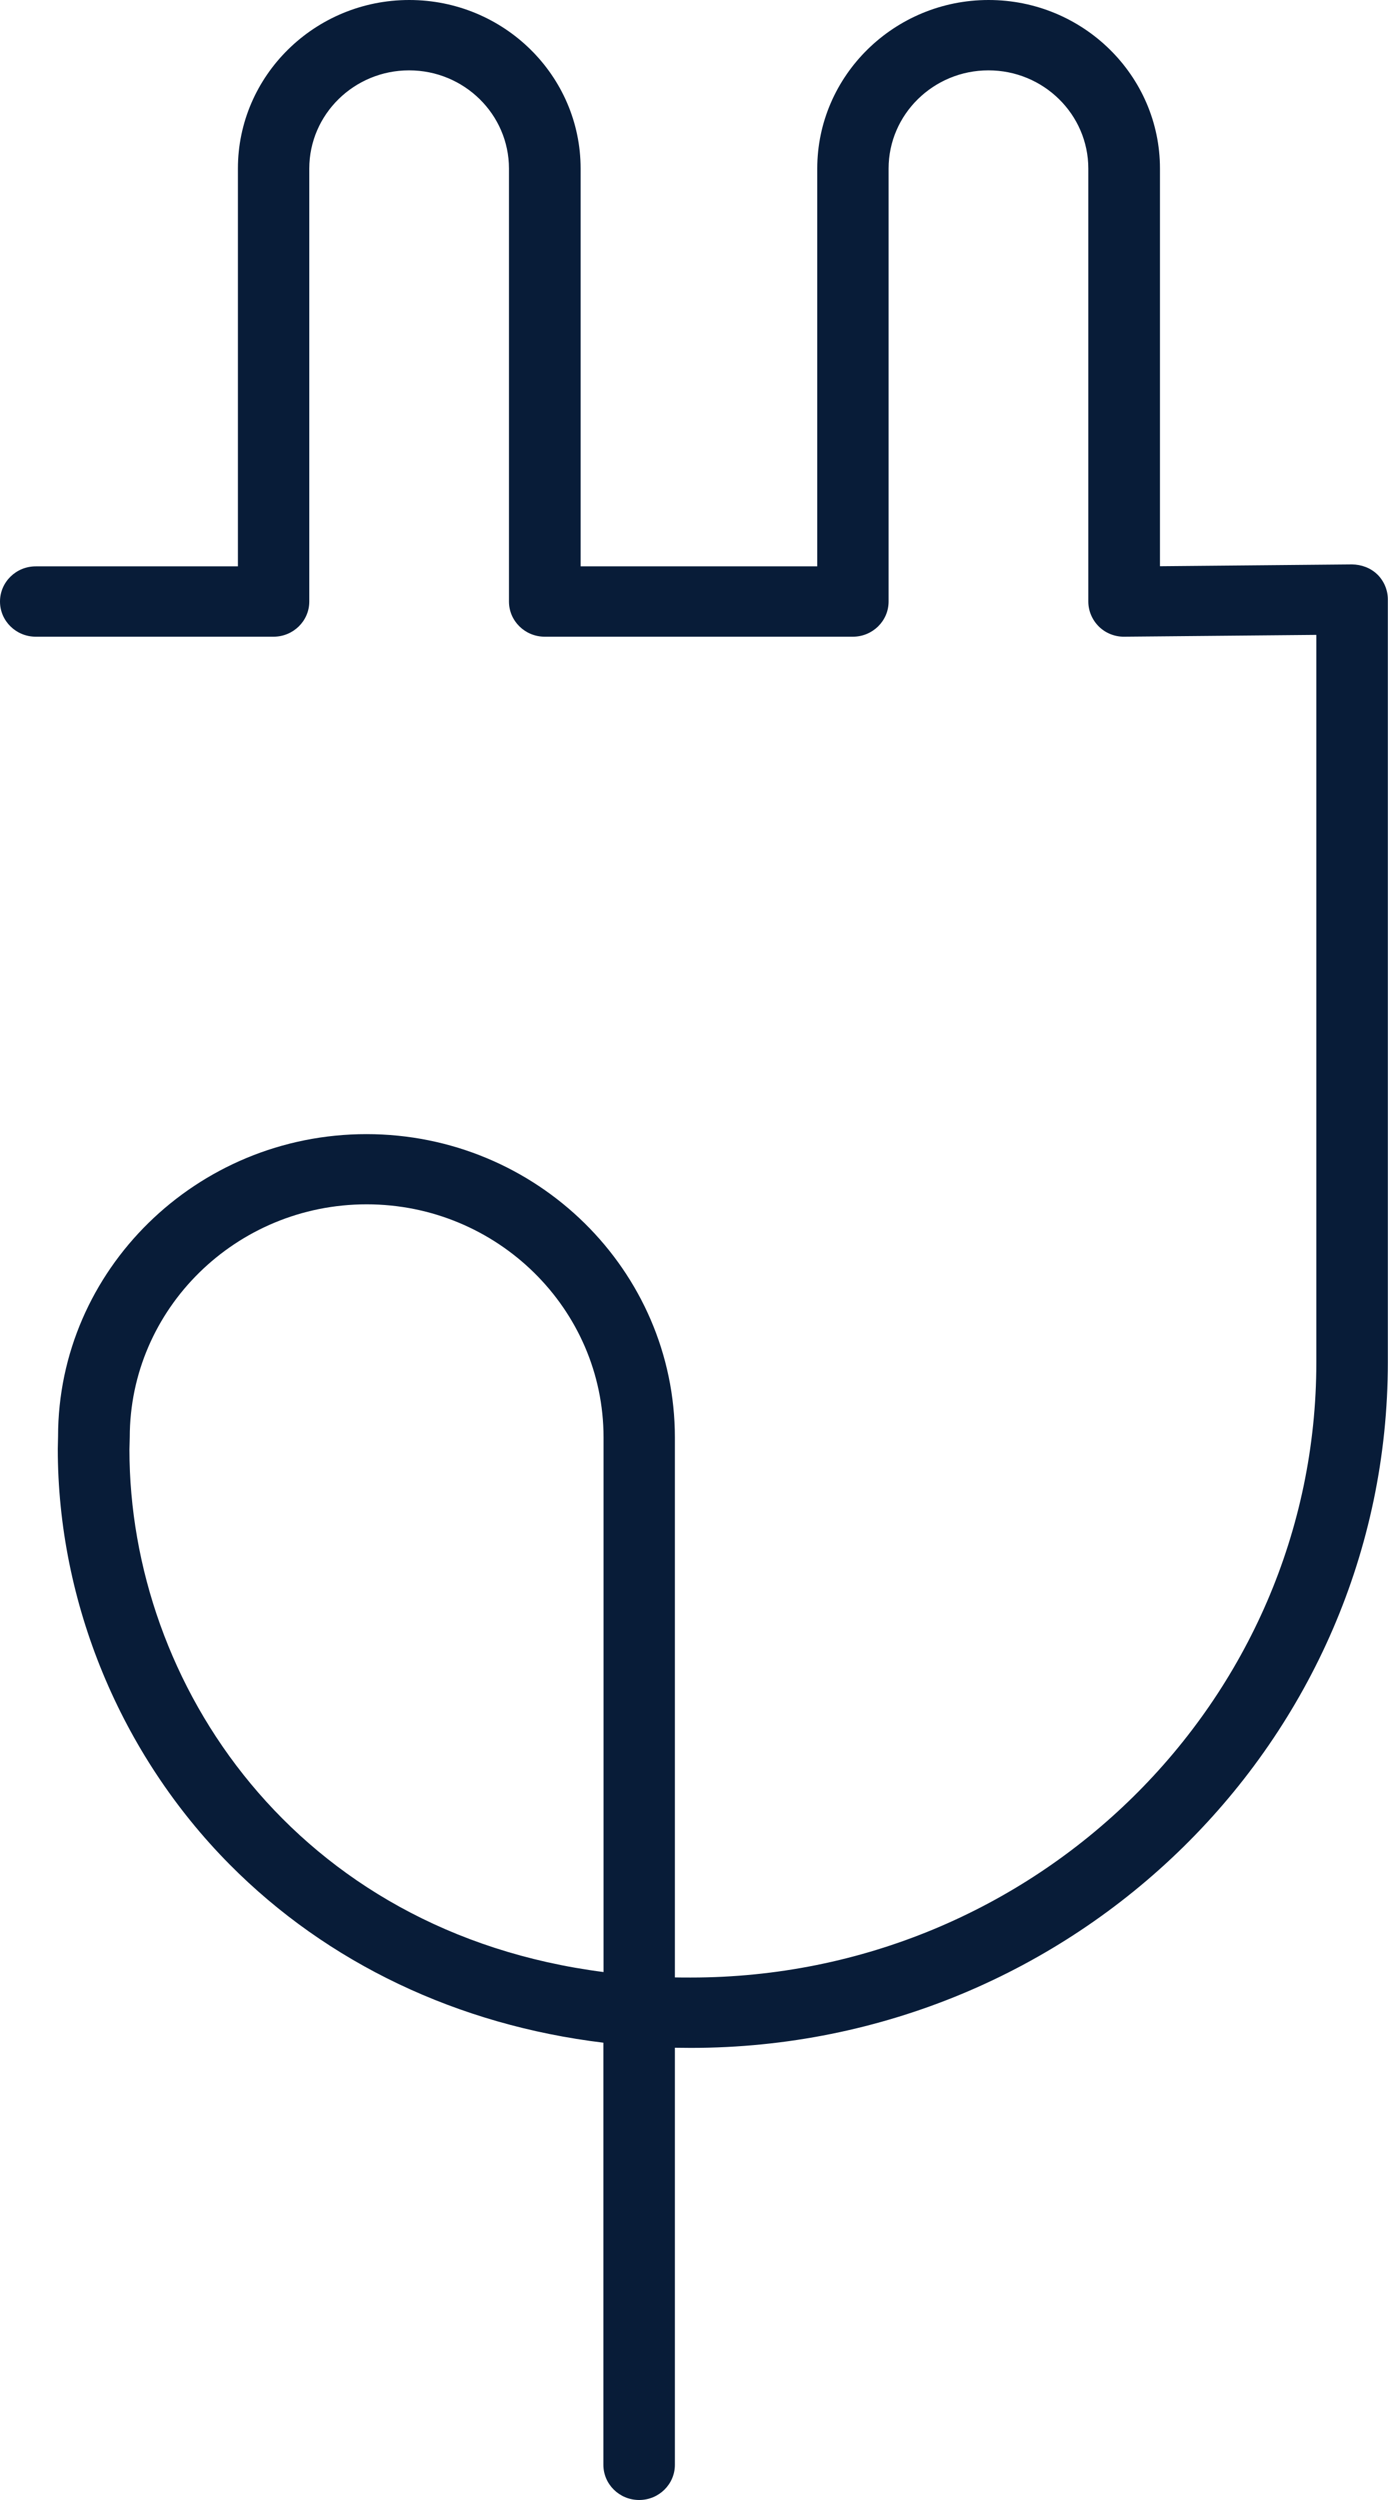 <svg width="35" height="63" viewBox="0 0 35 63" fill="none" xmlns="http://www.w3.org/2000/svg">
<g clip-path="url(#clip0_430_540)">
<path d="M34.733 14.478C34.563 14.311 34.329 14.226 34.091 14.223L29.25 14.269V4.248C29.25 1.904 27.31 0 24.929 0C22.548 0 20.608 1.908 20.608 4.248V14.272H14.641V4.248C14.641 1.904 12.704 0 10.32 0C7.936 0 5.999 1.908 5.999 4.248V14.272H0.902C0.404 14.272 0 14.669 0 15.159C0 15.648 0.404 16.045 0.902 16.045H6.897C7.395 16.045 7.799 15.648 7.799 15.159V4.248C7.799 2.883 8.928 1.773 10.316 1.773C11.705 1.773 12.834 2.883 12.834 4.248V15.159C12.834 15.648 13.238 16.045 13.736 16.045H21.506C22.003 16.045 22.407 15.648 22.407 15.159V4.248C22.407 2.883 23.537 1.773 24.925 1.773C26.314 1.773 27.443 2.883 27.443 4.248V15.159C27.443 15.396 27.541 15.623 27.71 15.79C27.88 15.957 28.114 16.049 28.352 16.045L33.193 15.999V34.328C33.193 42.877 26.116 49.834 17.419 49.834C17.285 49.834 17.152 49.834 17.018 49.831V36.225C17.018 32.009 13.53 28.58 9.241 28.58C4.953 28.58 1.464 32.009 1.464 36.2L1.457 36.509C1.457 40.388 3.037 44.207 5.789 46.983C8.26 49.476 11.55 51.033 15.215 51.476V62.114C15.215 62.603 15.619 63 16.117 63C16.614 63 17.018 62.603 17.018 62.114V51.603C17.152 51.603 17.285 51.607 17.419 51.607C27.111 51.607 34.996 43.856 34.996 34.328V15.105C34.996 14.868 34.899 14.641 34.73 14.474L34.733 14.478ZM15.222 49.696C7.438 48.696 3.264 42.434 3.264 36.53L3.272 36.221C3.272 32.984 5.952 30.349 9.245 30.349C12.538 30.349 15.219 32.984 15.219 36.221V49.692L15.222 49.696Z" fill="#081C38"/>
</g>
<defs>
<clipPath id="clip0_430_540">
<rect width="35" height="63" fill="white"/>
</clipPath>
</defs>
</svg>
